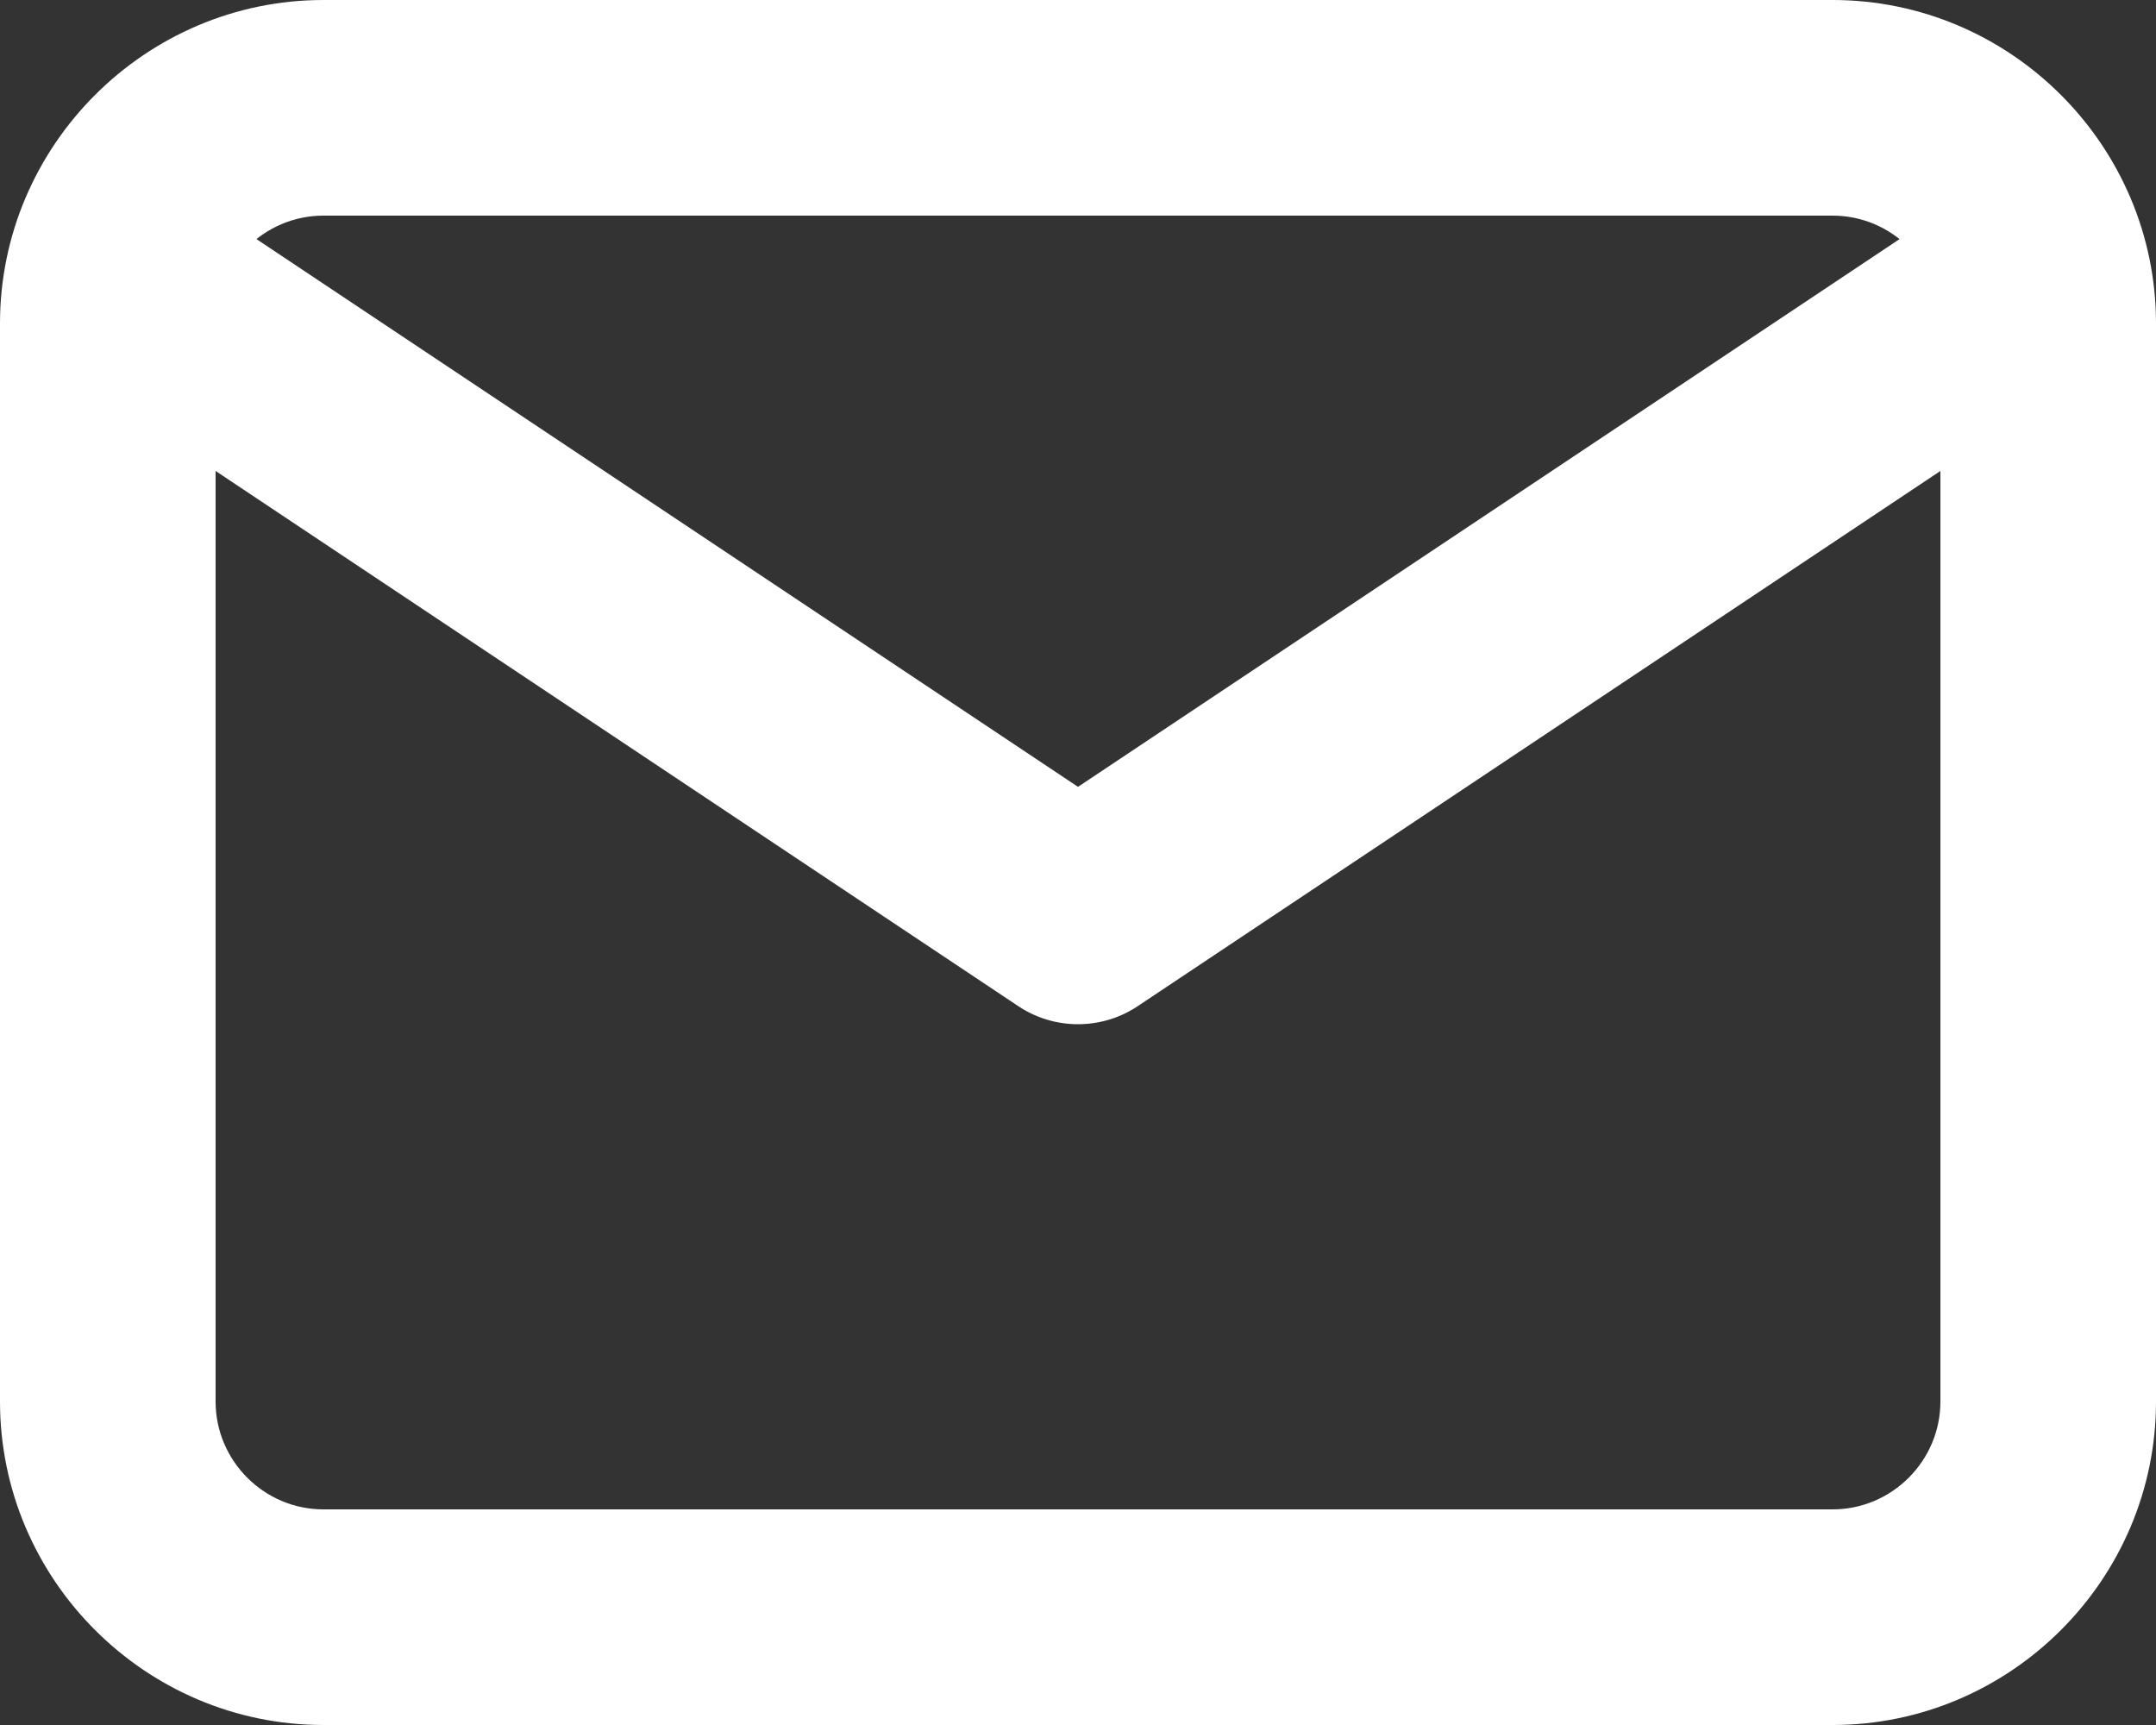 <?xml version="1.0" encoding="utf-8"?>
<!-- Generator: Adobe Illustrator 20.1.0, SVG Export Plug-In . SVG Version: 6.00 Build 0)  -->
<svg version="1.1" id="Layer_1" xmlns="http://www.w3.org/2000/svg" xmlns:xlink="http://www.w3.org/1999/xlink" x="0px" y="0px"
	 viewBox="0 0 40 32" style="enable-background:new 0 0 40 32;" xml:space="preserve">
<rect x="0" y="0" width="40" height="32" fill="#333333" stroke="none"/>
<style type="text/css">
	.st0{clip-path:url(#SVGID_2_);fill:#FFFFFF;}
	.st1{clip-path:url(#SVGID_2_);fill:none;stroke:#FFFFFF;stroke-width:4;stroke-linejoin:round;stroke-miterlimit:10;}
</style>
<g>
	<defs>
		<rect id="SVGID_1_" width="40" height="32"/>
	</defs>
	<clipPath id="SVGID_2_">
		<use xlink:href="#SVGID_1_"  style="overflow:visible;"/>
	</clipPath>
	<path class="st0" d="M34,4c1.1,0,2,0.9,2,2v20c0,1.1-0.9,2-2,2H6c-1.1,0-2-0.9-2-2V6c0-1.1,0.9-2,2-2H34 M34,0H6C2.7,0,0,2.7,0,6
		v20c0,3.3,2.7,6,6,6h28c3.3,0,6-2.7,6-6V6C40,2.7,37.3,0,34,0"/>
	<polyline class="st1" points="38,5 20,17 2,5 	"/>
</g>
</svg>
